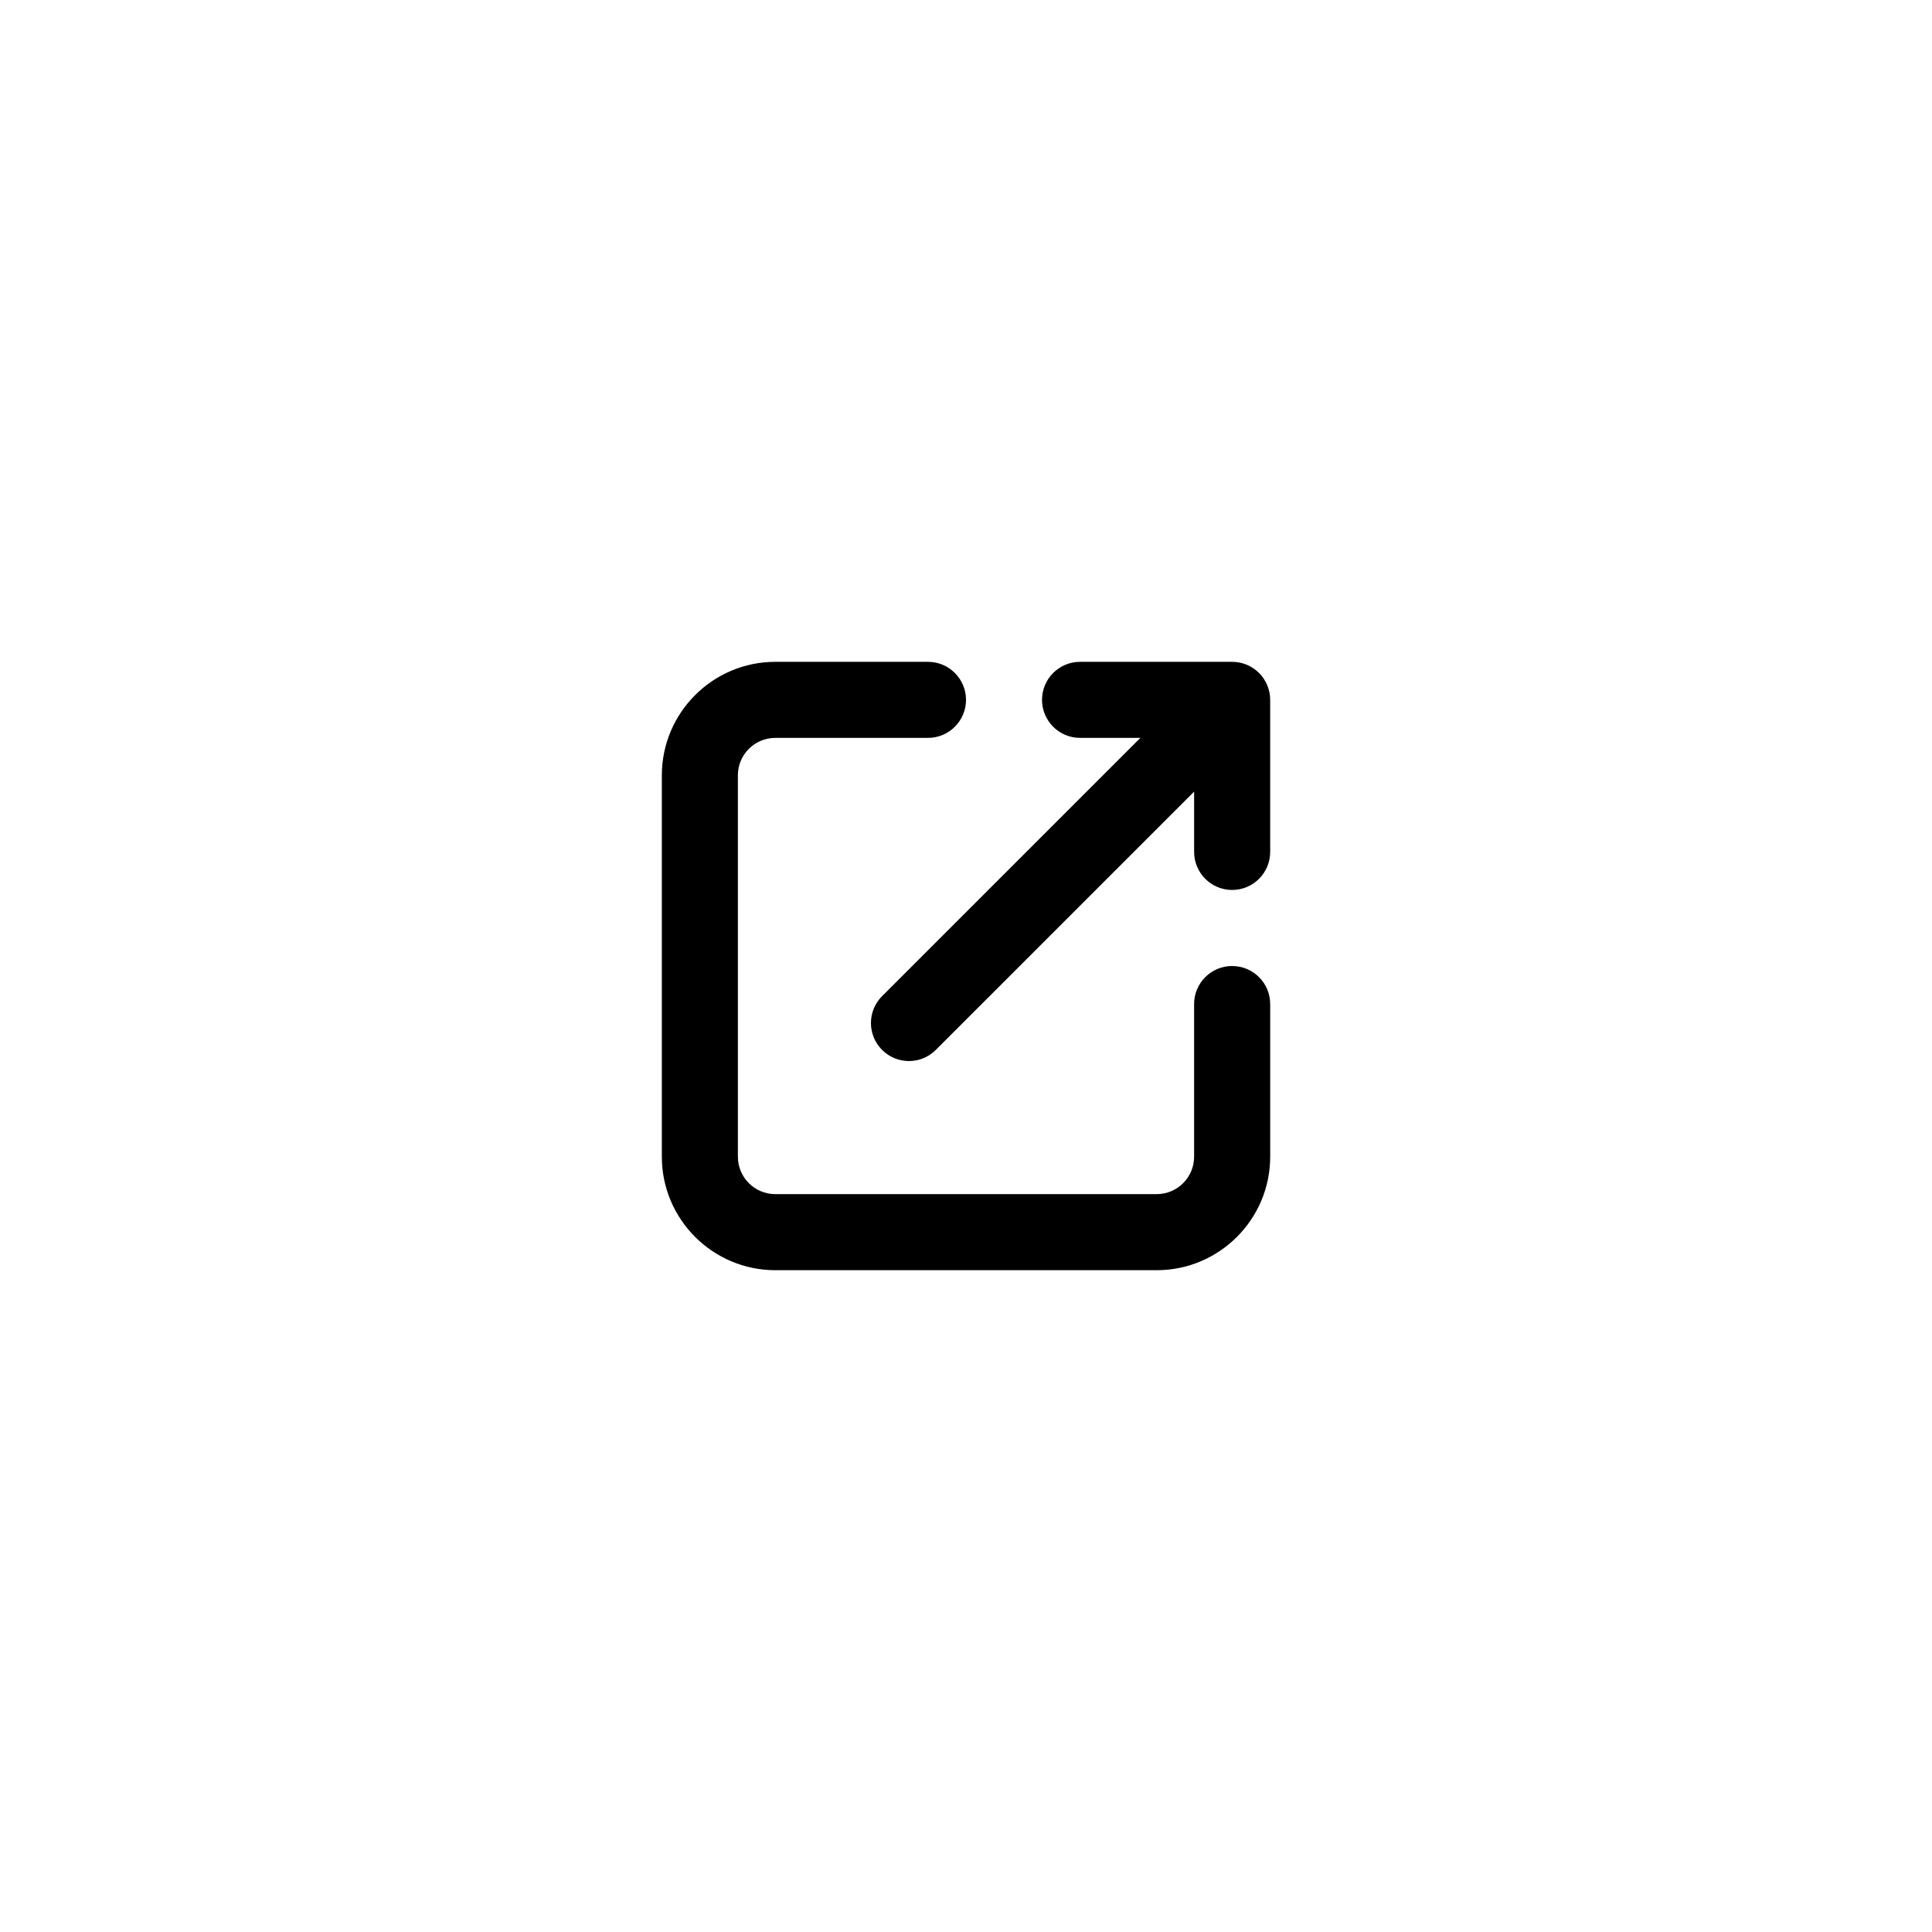 <?xml version="1.0" encoding="UTF-8"?>
<!-- The Best Svg Icon site in the world: iconSvg.co, Visit us! https://iconsvg.co -->
<svg fill="#000000" width="800px" height="800px" version="1.1" viewBox="144 144 512 512" xmlns="http://www.w3.org/2000/svg">
 <g>
  <path d="m470.53 400c-5.562 0-10.078 4.516-10.078 10.078v40.461c0.004 5.469-4.445 9.918-9.918 9.918h-101.07c-5.473 0-9.918-4.449-9.918-9.922v-101.07c0-5.473 4.445-9.918 9.918-9.918h40.461c5.562 0 10.078-4.516 10.078-10.078s-4.516-10.078-10.078-10.078h-40.461c-16.578 0.004-30.07 13.496-30.07 30.074v101.08c0 16.578 13.492 30.07 30.07 30.07h101.08c16.578 0 30.07-13.492 30.07-30.074v-40.461c0-5.562-4.516-10.074-10.078-10.074z"/>
  <path d="m470.53 319.39h-40.305c-5.562 0-10.078 4.516-10.078 10.078s4.516 10.078 10.078 10.078h15.98l-68.445 68.441c-3.934 3.934-3.934 10.312 0 14.246 1.965 1.973 4.543 2.953 7.121 2.953 2.578 0 5.16-0.984 7.125-2.953l68.449-68.445v15.98c0 5.562 4.516 10.078 10.078 10.078s10.078-4.516 10.078-10.078v-40.305c-0.004-5.562-4.519-10.074-10.082-10.074z"/>
 </g>
</svg>